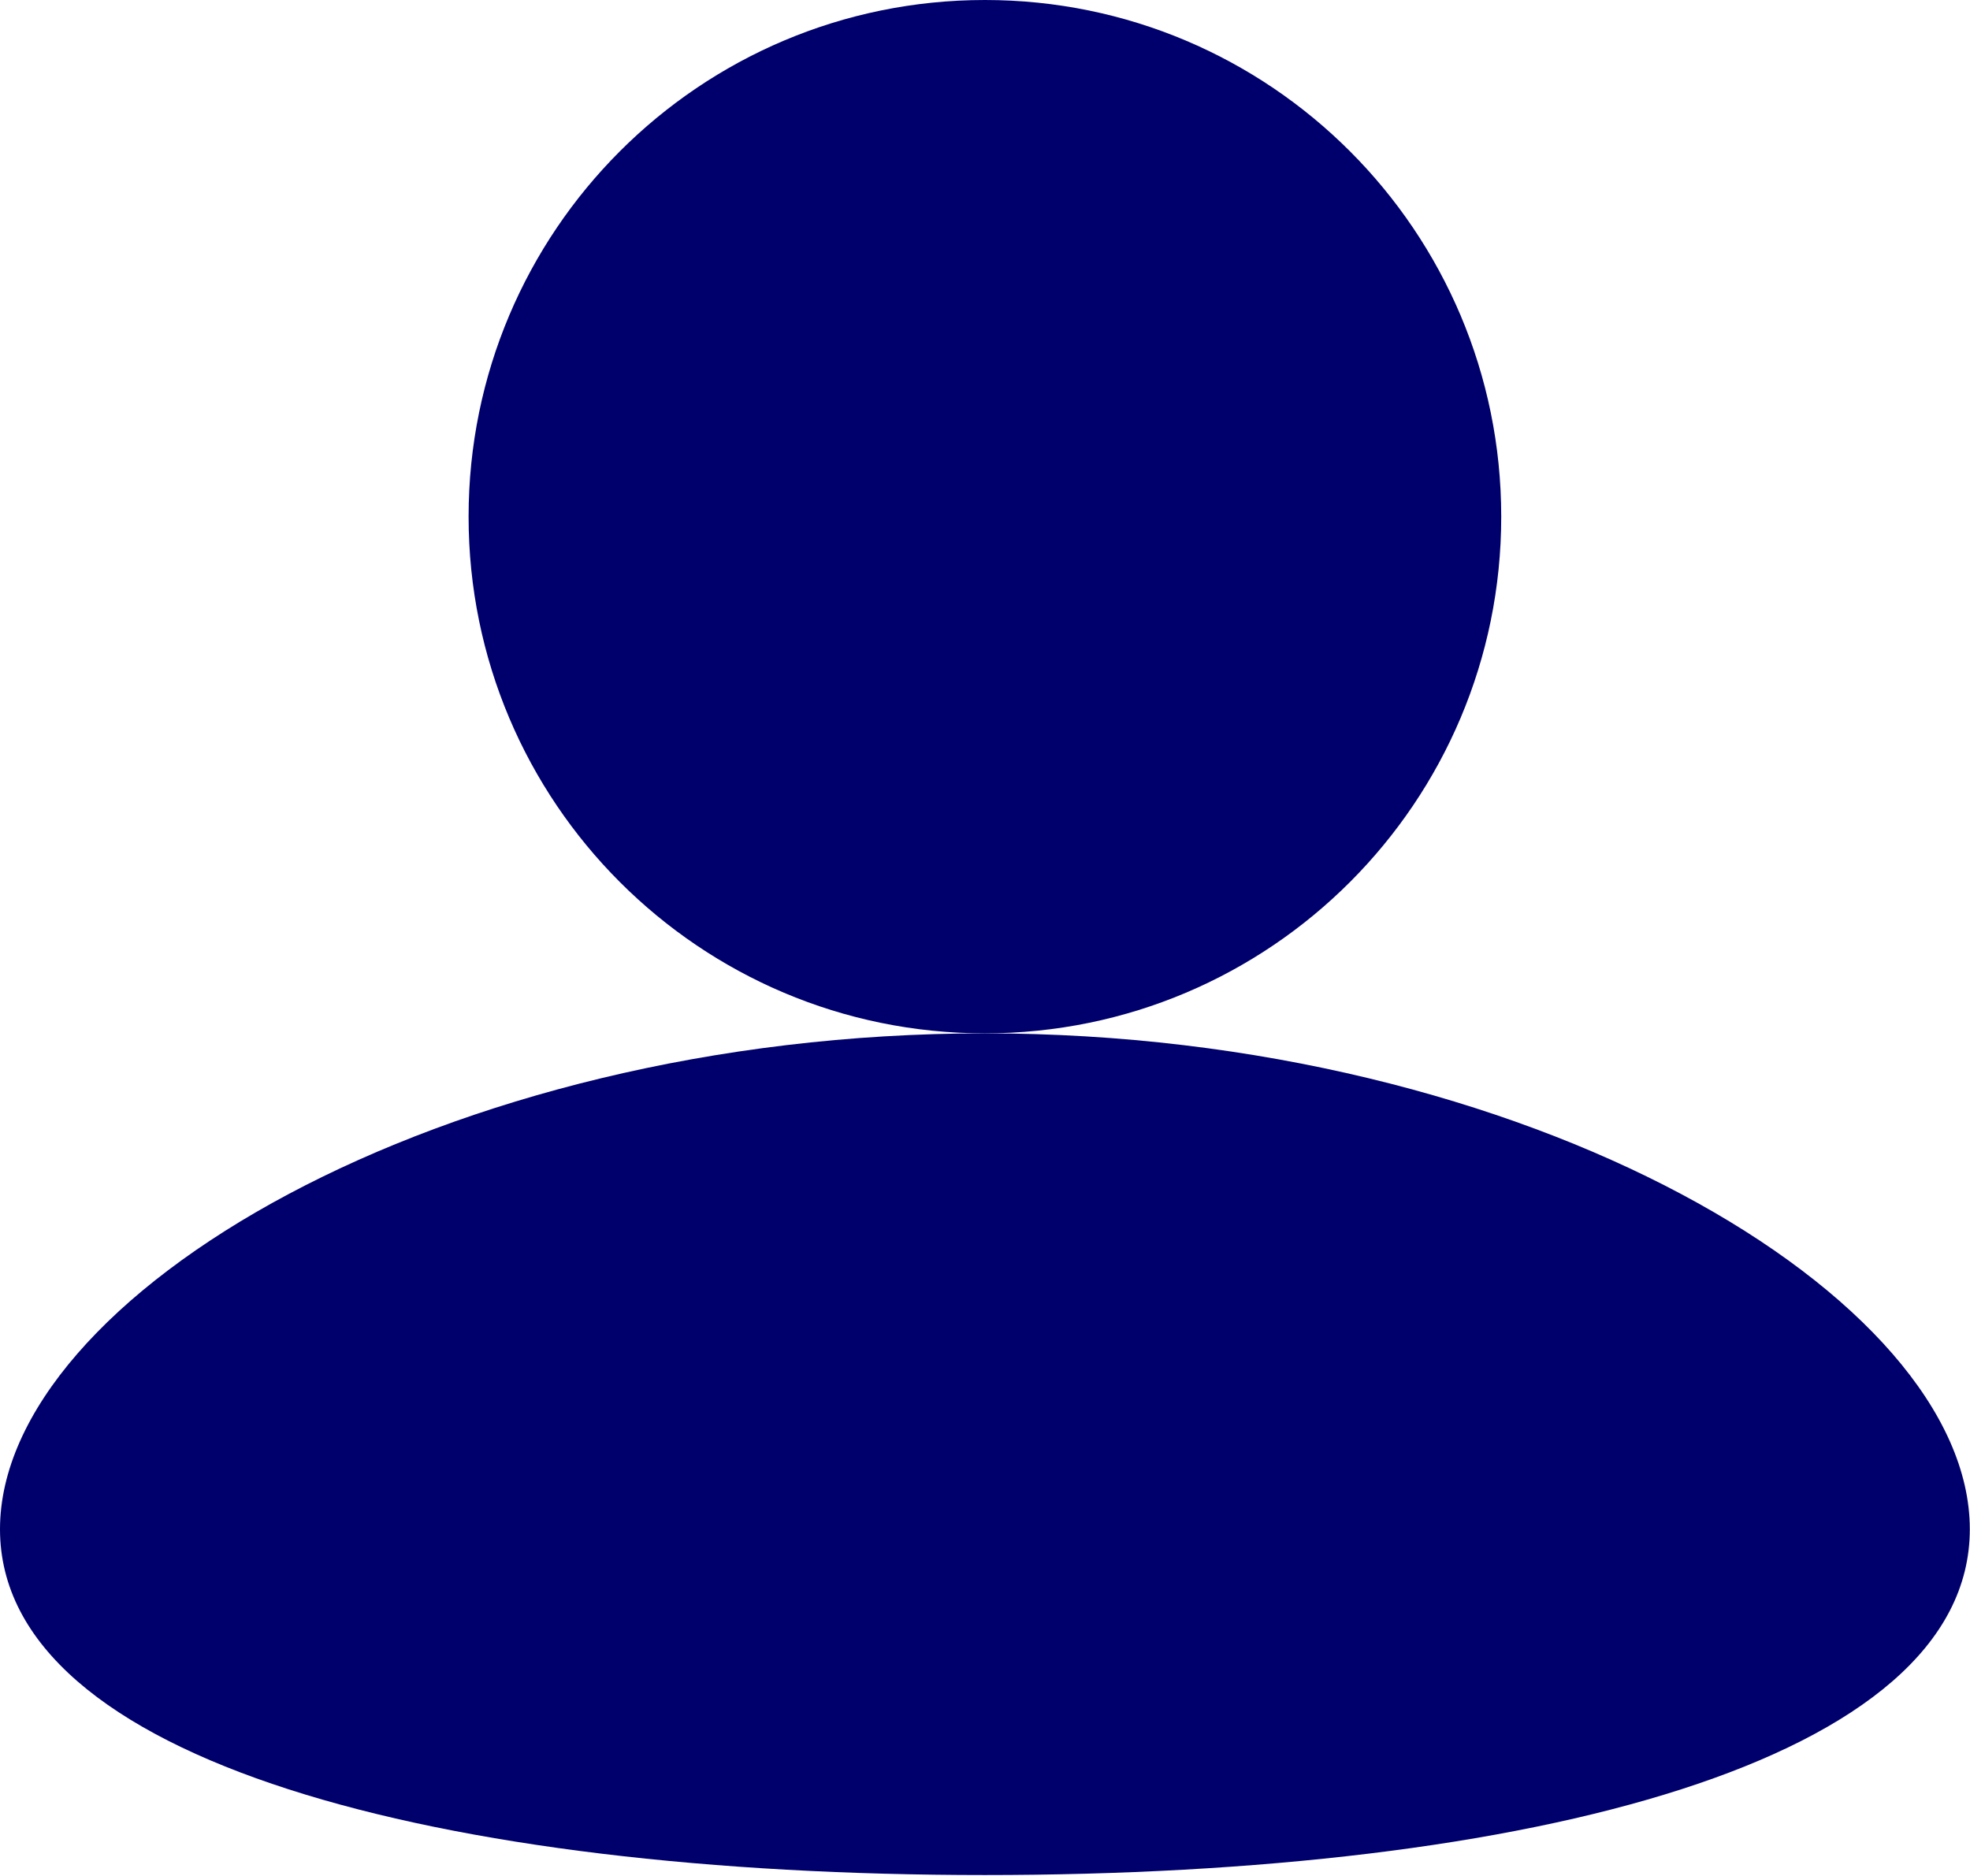 <svg xmlns="http://www.w3.org/2000/svg" fill="none" viewBox="0 0 168 160" height="160" width="168">
<path fill="#00006D" d="M167.984 130.424C167.984 150.248 130.38 159.921 83.992 159.921C37.605 159.921 0 150.248 0 130.424C0 110.601 37.605 88.134 83.992 88.134C130.38 88.134 167.984 110.601 167.984 130.424Z"></path>
<path fill="#00006D" d="M128.024 44.067C128.024 68.404 108.311 88.134 83.993 88.134C59.675 88.134 39.961 68.404 39.961 44.067C39.961 19.729 59.675 0 83.993 0C108.311 0 128.024 19.729 128.024 44.067Z"></path>
</svg>
